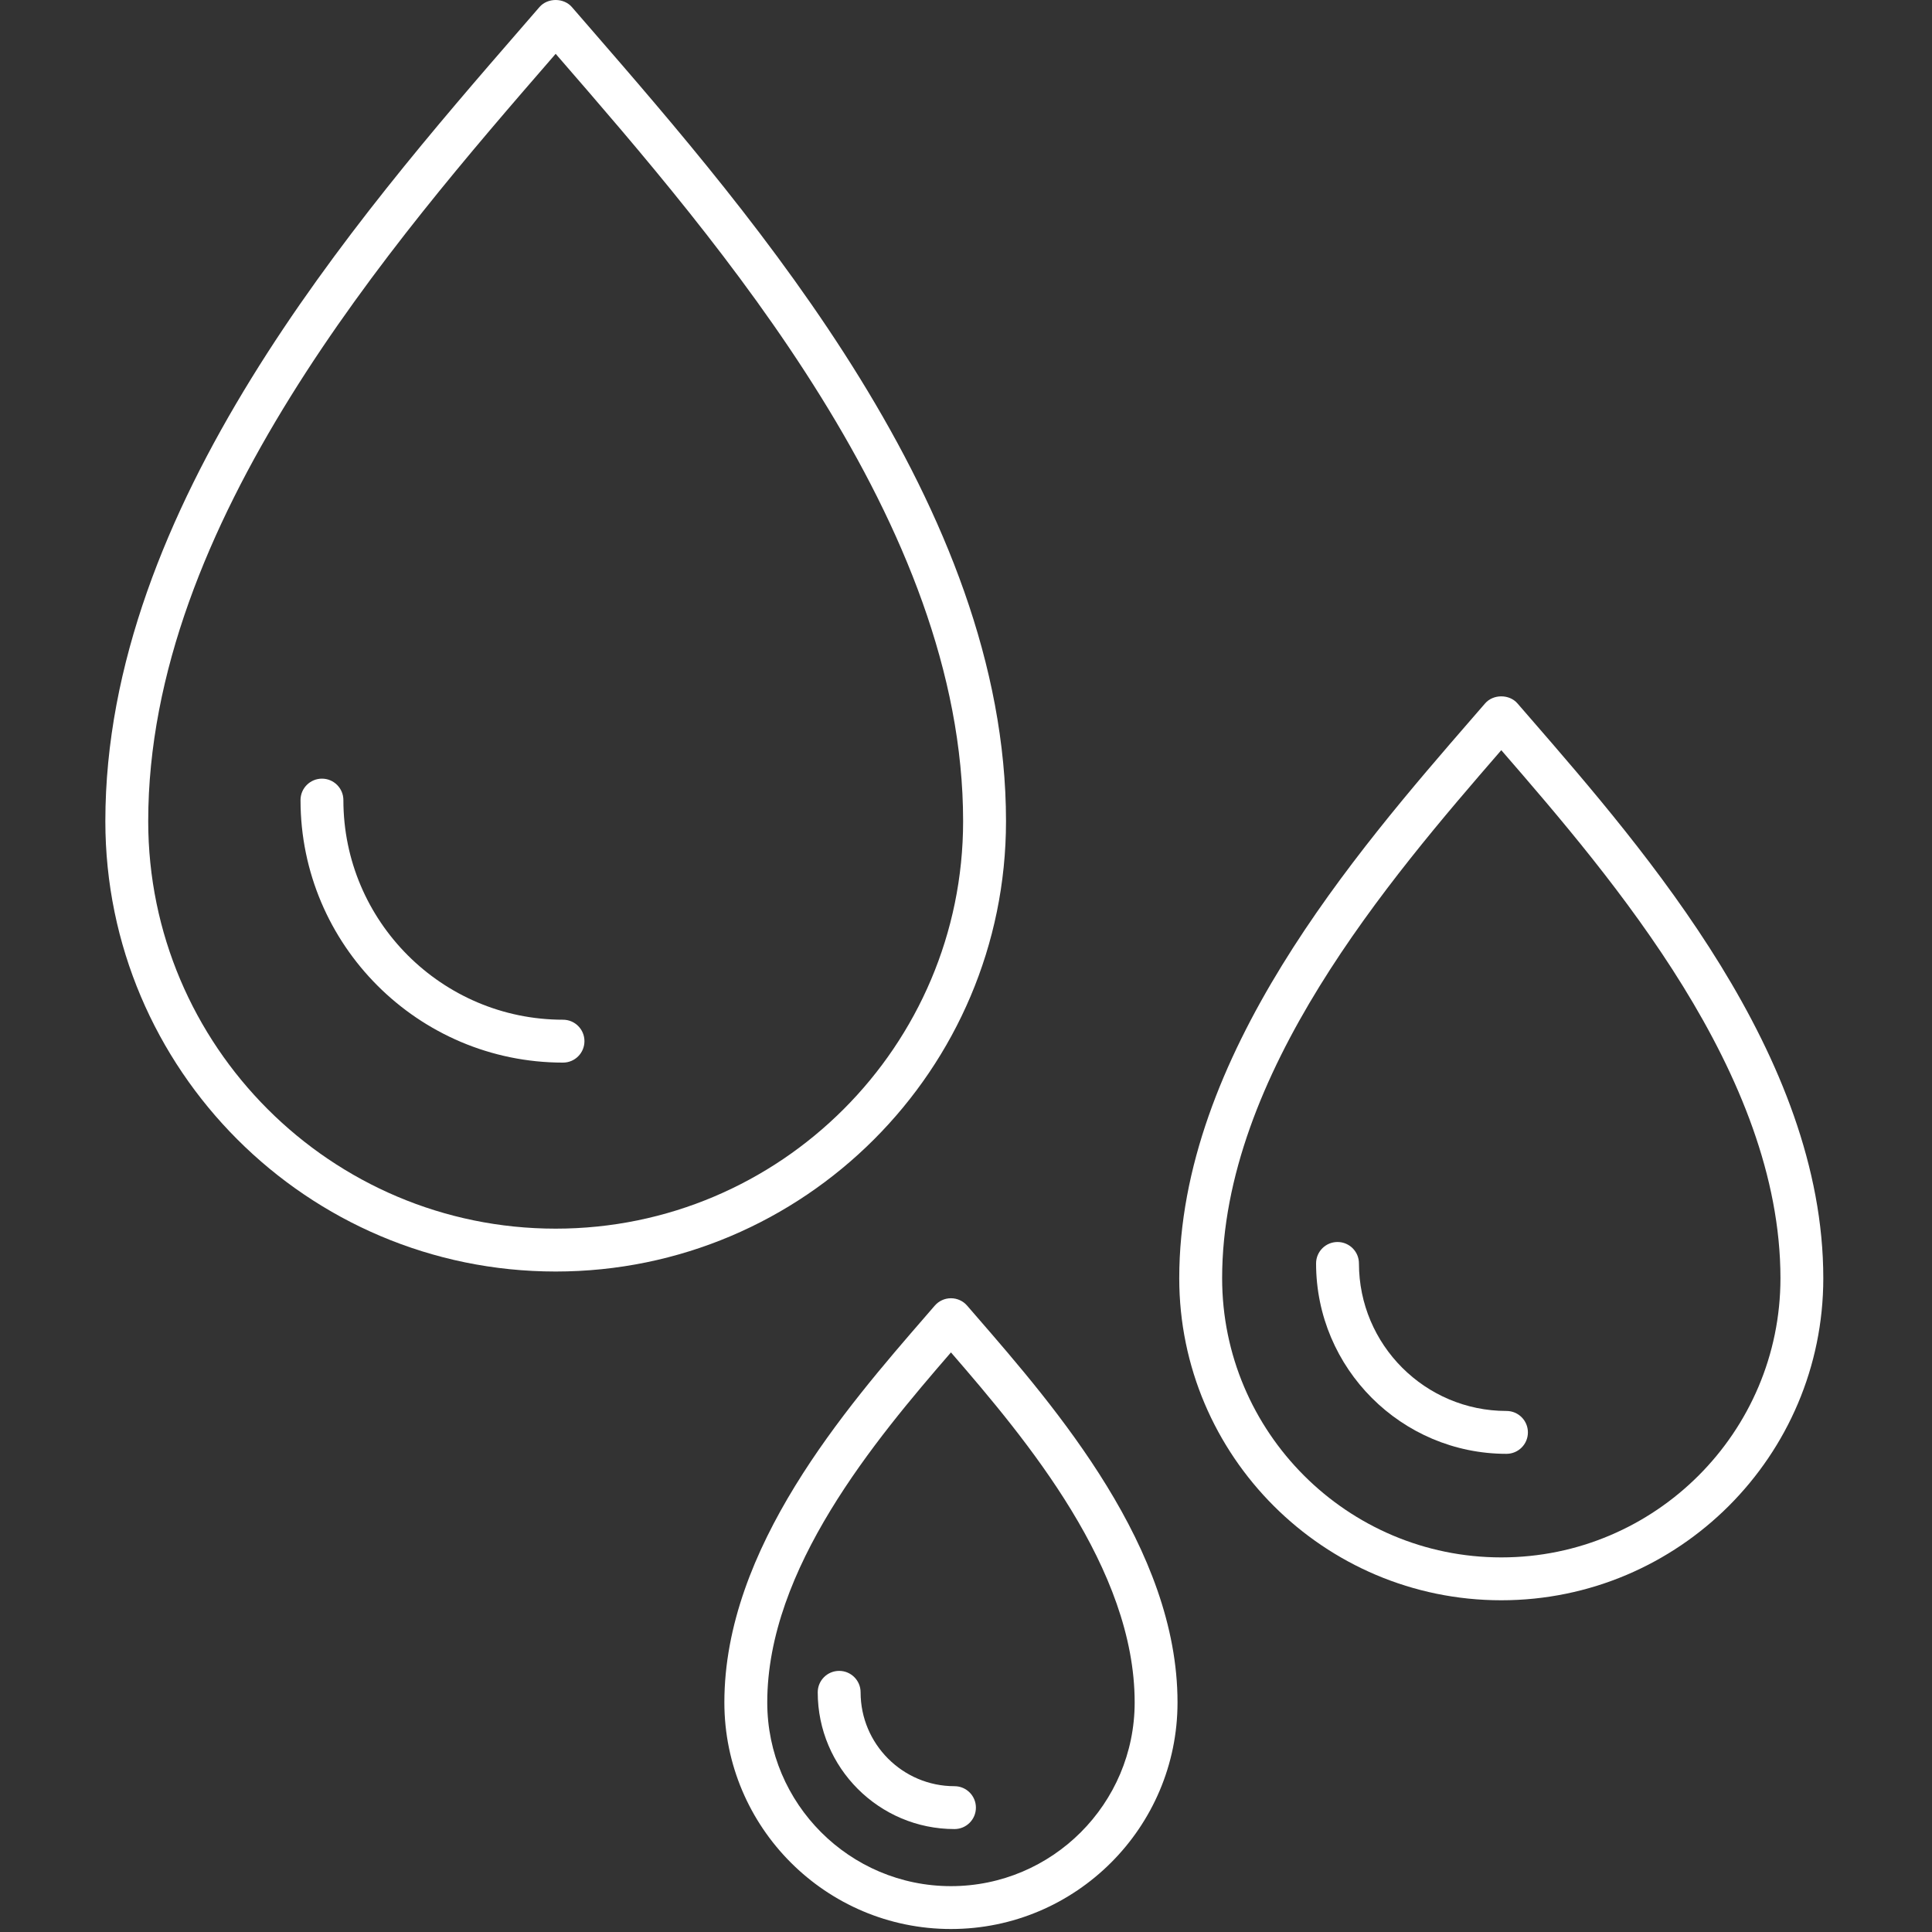 <?xml version="1.0" encoding="UTF-8" standalone="no"?><!DOCTYPE svg PUBLIC "-//W3C//DTD SVG 1.1//EN" "http://www.w3.org/Graphics/SVG/1.1/DTD/svg11.dtd"><svg width="100%" height="100%" viewBox="0 0 7906 7906" version="1.1" xmlns="http://www.w3.org/2000/svg" xmlns:xlink="http://www.w3.org/1999/xlink" xml:space="preserve" xmlns:serif="http://www.serif.com/" style="fill-rule:evenodd;clip-rule:evenodd;stroke-linejoin:round;stroke-miterlimit:2;"><rect x="0" y="0" width="7906" height="7906" fill="#333333" stroke="none"/><g><path d="M2273.85,5203.22c-1016.1,0 -1842.75,-826.739 -1842.75,-1842.76c-0,-1283.61 1024.7,-2464.87 1702.86,-3246.61l73.583,-84.905c33.334,-38.592 99.377,-38.592 132.705,0l73.589,84.905c678.072,781.741 1702.86,1963 1702.86,3246.61c-0,1016.02 -826.739,1842.76 -1842.84,1842.76Zm-0,-4982.98l-7.366,8.506c-661.059,762.1 -1659.97,1913.54 -1659.97,3131.72c-0,919.363 747.981,1667.34 1667.34,1667.34c919.363,0 1667.34,-747.981 1667.34,-1667.34c-0,-1218.1 -998.913,-2369.62 -1659.89,-3131.63l-7.455,-8.596Z" style="fill:#fff;fill-rule:nonzero;"/><path d="M2304.03,4348.32c-592.387,0 -1074.26,-481.868 -1074.26,-1074.26c0,-48.413 39.289,-87.708 87.708,-87.708c48.413,0 87.708,39.295 87.708,87.708c-0,495.555 403.195,898.755 898.749,898.755c48.413,-0 87.708,39.205 87.708,87.708c0,48.503 -39.115,87.792 -87.618,87.792Z" style="fill:#fff;fill-rule:nonzero;"/><path d="M6143.44,6548.52c-726.665,-0 -1317.82,-591.156 -1317.82,-1317.82c-0,-909.447 722.103,-1741.8 1199.85,-2292.62l51.66,-59.554c33.244,-38.593 99.372,-38.593 132.616,-0l51.486,59.38c477.835,550.811 1199.94,1383.25 1199.94,2292.79c0.09,726.665 -591.066,1317.82 -1317.73,1317.82Zm0,-3478.7c-460.648,531.253 -1142.32,1325.81 -1142.32,2160.88c-0,629.923 512.482,1142.4 1142.4,1142.4c629.833,0 1142.32,-512.482 1142.32,-1142.4c-0.089,-834.987 -681.673,-1629.62 -1142.4,-2160.88Z" style="fill:#fff;fill-rule:nonzero;"/><path d="M6164.68,5949.27c-429.595,-0 -779.117,-349.517 -779.117,-779.118c-0,-48.498 39.21,-87.708 87.707,-87.708c48.504,-0 87.714,39.21 87.714,87.708c0,332.943 270.754,603.702 603.696,603.702c48.504,-0 87.708,39.205 87.708,87.708c0,48.503 -39.294,87.708 -87.708,87.708Z" style="fill:#fff;fill-rule:nonzero;"/><path d="M3891.46,7893.77c-511.252,-0 -927.256,-415.999 -927.256,-927.251c-0,-631.064 496.869,-1203.8 825.604,-1582.79l35.255,-40.789c16.669,-19.294 40.873,-30.345 66.307,-30.345c25.524,-0 49.734,11.051 66.308,30.345l35.435,40.963c328.735,378.985 825.43,951.724 825.43,1582.61c0.174,511.252 -415.741,927.251 -927.083,927.251Zm0,-2359.53c-310.924,359.079 -751.751,885.158 -751.751,1432.28c0,414.51 337.241,751.835 751.751,751.835c414.51,-0 751.751,-337.241 751.751,-751.835c0.09,-547.216 -440.91,-1073.3 -751.751,-1432.28Z" style="fill:#fff;fill-rule:nonzero;"/><path d="M3905.93,7484.76c-308.559,0 -559.671,-251.021 -559.671,-559.581c0,-48.503 39.295,-87.708 87.714,-87.708c48.413,0 87.707,39.205 87.707,87.708c0,211.727 172.343,384.16 384.16,384.16c48.419,-0 87.708,39.21 87.708,87.713c0,48.504 -39.205,87.708 -87.618,87.708Z" style="fill:#fff;fill-rule:nonzero;"/></g></svg>